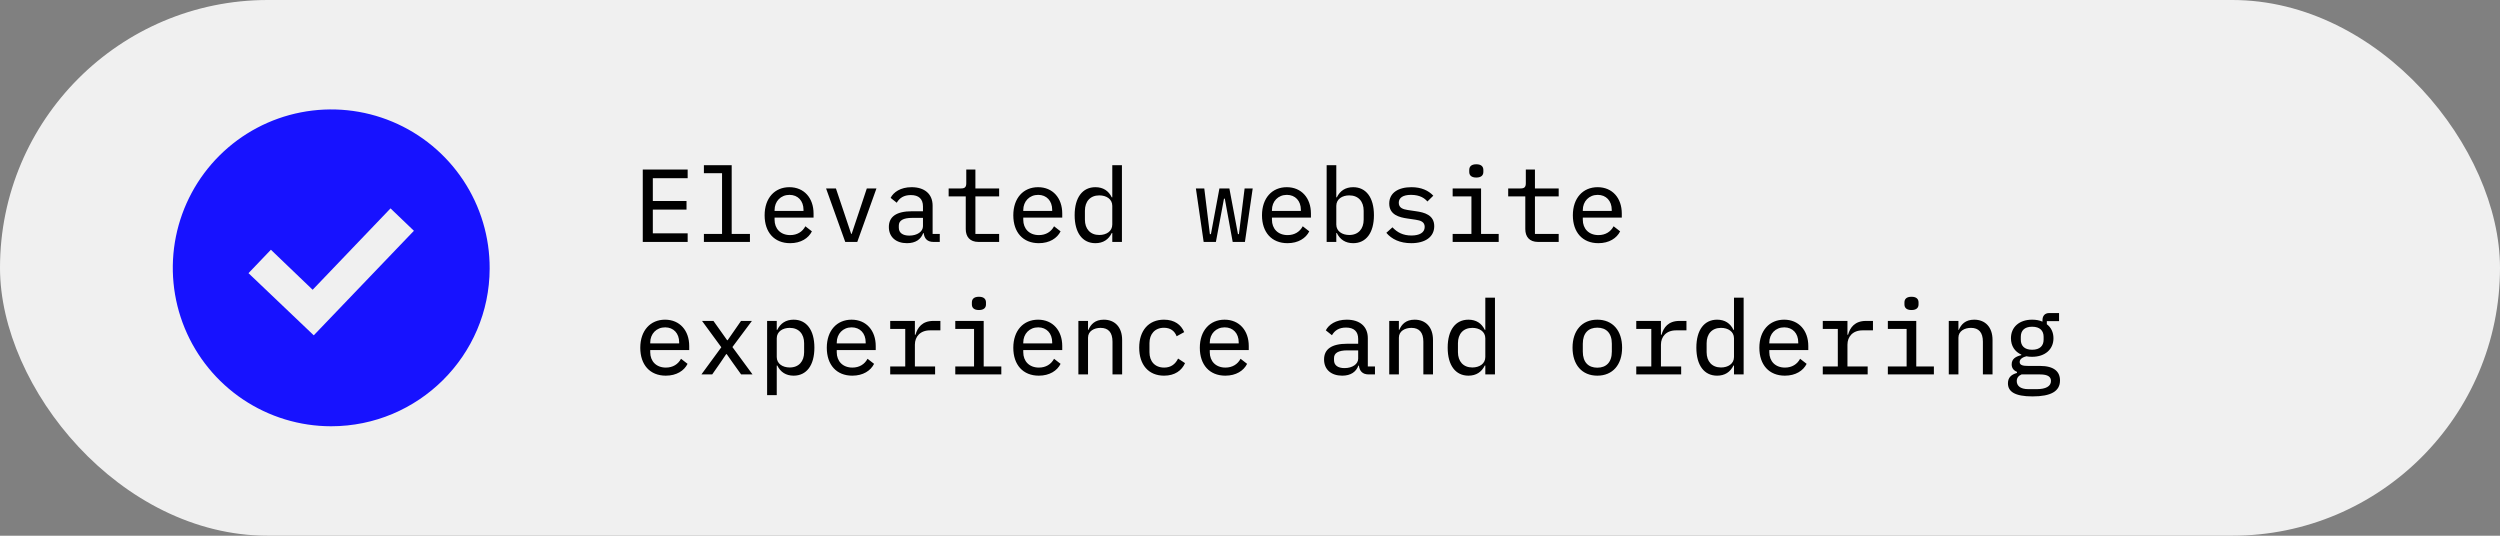 <?xml version="1.0" encoding="UTF-8"?> <svg xmlns="http://www.w3.org/2000/svg" width="434" height="93" viewBox="0 0 434 93" fill="none"><rect x="0" y="0" width="434" height="93" fill="#808080" stroke="none"/> <rect width="434" height="93" rx="46.5" fill="#F0F0F0"></rect> <g clip-path="url(#clip0_301_14)"> <path d="M57.462 74C52.018 73.992 46.7 72.37 42.18 69.338C37.659 66.306 34.14 62.001 32.068 56.968C29.996 51.936 29.463 46.401 30.539 41.066C31.614 35.73 34.248 30.834 38.108 26.996C41.968 23.158 46.88 20.552 52.222 19.508C57.564 18.463 63.095 19.027 68.117 21.128C73.138 23.229 77.423 26.772 80.429 31.31C83.435 35.847 85.027 41.175 85.004 46.617C84.975 61.723 72.617 74.01 57.462 74ZM47.027 43.355L43.138 47.421L54.468 58.212L71.855 40.064L67.795 36.176L54.276 50.303L47.027 43.355Z" fill="#1712FF"></path> </g> <path d="M119.378 42V40.506H113.33V36.384H119.18V34.89H113.33V30.93H119.378V29.436H111.584V42H119.378ZM122.197 42H130.189V40.614H127.021V28.68H122.197V30.066H125.347V40.614H122.197V42ZM137.166 42.216C139.038 42.216 140.352 41.352 140.946 40.164L139.812 39.282C139.308 40.236 138.39 40.812 137.184 40.812C135.492 40.812 134.466 39.696 134.466 38.148V37.77H141.234V37.068C141.234 34.386 139.596 32.496 137.04 32.496C134.484 32.496 132.738 34.386 132.738 37.374C132.738 40.326 134.412 42.216 137.166 42.216ZM137.058 33.828C138.516 33.828 139.488 34.872 139.488 36.42V36.618H134.466V36.474C134.466 34.944 135.546 33.828 137.058 33.828ZM148.823 42L152.153 32.712H150.479L149.183 36.618L147.851 40.596H147.761L146.429 36.618L145.115 32.712H143.405L146.735 42H148.823ZM163.144 42V40.614H161.902V35.7C161.902 33.666 160.498 32.496 158.248 32.496C156.322 32.496 155.098 33.378 154.612 34.35L155.674 35.196C156.16 34.368 156.898 33.864 158.122 33.864C159.49 33.864 160.228 34.53 160.228 35.844V36.672H158.338C155.566 36.672 154.306 37.644 154.306 39.408C154.306 41.154 155.548 42.216 157.456 42.216C158.95 42.216 159.868 41.55 160.264 40.47H160.354C160.462 41.37 160.948 42 162.046 42H163.144ZM157.852 40.902C156.736 40.902 156.034 40.434 156.034 39.534V39.156C156.034 38.292 156.772 37.824 158.356 37.824H160.228V39.264C160.228 40.2 159.238 40.902 157.852 40.902ZM173.451 42V40.614H169.329V34.098H173.451V32.712H169.329V29.436H167.745V31.812C167.745 32.478 167.493 32.712 166.845 32.712H164.685V34.098H167.655V39.768C167.655 41.082 168.357 42 169.869 42H173.451ZM180.338 42.216C182.21 42.216 183.524 41.352 184.118 40.164L182.984 39.282C182.48 40.236 181.562 40.812 180.356 40.812C178.664 40.812 177.638 39.696 177.638 38.148V37.77H184.406V37.068C184.406 34.386 182.768 32.496 180.212 32.496C177.656 32.496 175.91 34.386 175.91 37.374C175.91 40.326 177.584 42.216 180.338 42.216ZM180.23 33.828C181.688 33.828 182.66 34.872 182.66 36.42V36.618H177.638V36.474C177.638 34.944 178.718 33.828 180.23 33.828ZM193.093 42H194.767V28.68H193.093V34.26H193.003C192.445 33.126 191.509 32.496 190.159 32.496C187.945 32.496 186.559 34.26 186.559 37.356C186.559 40.452 187.945 42.216 190.159 42.216C191.509 42.216 192.445 41.586 193.003 40.452H193.093V42ZM190.843 40.794C189.259 40.794 188.341 39.732 188.341 38.13V36.582C188.341 34.98 189.259 33.918 190.843 33.918C192.049 33.918 193.093 34.548 193.093 35.736V38.976C193.093 40.164 192.049 40.794 190.843 40.794ZM208.955 42H211.079L212.483 34.494H212.627L213.995 42H216.119L217.469 32.712H216.065L215.075 40.65H214.913L213.419 32.712H211.691L210.215 40.65H210.035L209.063 32.712H207.605L208.955 42ZM223.51 42.216C225.382 42.216 226.696 41.352 227.29 40.164L226.156 39.282C225.652 40.236 224.734 40.812 223.528 40.812C221.836 40.812 220.81 39.696 220.81 38.148V37.77H227.578V37.068C227.578 34.386 225.94 32.496 223.384 32.496C220.828 32.496 219.082 34.386 219.082 37.374C219.082 40.326 220.756 42.216 223.51 42.216ZM223.402 33.828C224.86 33.828 225.832 34.872 225.832 36.42V36.618H220.81V36.474C220.81 34.944 221.89 33.828 223.402 33.828ZM230.307 42H231.981V40.452H232.071C232.629 41.586 233.565 42.216 234.915 42.216C237.129 42.216 238.515 40.452 238.515 37.356C238.515 34.26 237.129 32.496 234.915 32.496C233.565 32.496 232.629 33.126 232.071 34.26H231.981V28.68H230.307V42ZM234.231 40.794C233.025 40.794 231.981 40.164 231.981 38.976V35.736C231.981 34.548 233.025 33.918 234.231 33.918C235.815 33.918 236.733 34.98 236.733 36.582V38.13C236.733 39.732 235.815 40.794 234.231 40.794ZM244.988 42.216C247.436 42.216 248.984 41.118 248.984 39.264C248.984 37.302 247.238 36.87 245.834 36.672L244.376 36.456C243.566 36.33 242.828 36.096 242.828 35.196C242.828 34.314 243.584 33.828 244.952 33.828C246.518 33.828 247.346 34.44 247.796 34.98L248.822 33.972C247.958 33.054 246.716 32.496 245.024 32.496C242.756 32.496 241.172 33.468 241.172 35.34C241.172 37.302 242.936 37.734 244.322 37.932L245.78 38.148C246.608 38.274 247.328 38.508 247.328 39.39C247.328 40.416 246.374 40.884 245.024 40.884C243.584 40.884 242.576 40.362 241.73 39.462L240.668 40.416C241.586 41.514 243.026 42.216 244.988 42.216ZM256.285 30.822C257.185 30.822 257.509 30.39 257.509 29.85V29.508C257.509 28.95 257.185 28.518 256.285 28.518C255.385 28.518 255.061 28.95 255.061 29.508V29.85C255.061 30.39 255.385 30.822 256.285 30.822ZM252.181 42H260.173V40.614H257.113V32.712H252.181V34.098H255.439V40.614H252.181V42ZM270.588 42V40.614H266.466V34.098H270.588V32.712H266.466V29.436H264.882V31.812C264.882 32.478 264.63 32.712 263.982 32.712H261.822V34.098H264.792V39.768C264.792 41.082 265.494 42 267.006 42H270.588ZM277.475 42.216C279.347 42.216 280.661 41.352 281.255 40.164L280.121 39.282C279.617 40.236 278.699 40.812 277.493 40.812C275.801 40.812 274.775 39.696 274.775 38.148V37.77H281.543V37.068C281.543 34.386 279.905 32.496 277.349 32.496C274.793 32.496 273.047 34.386 273.047 37.374C273.047 40.326 274.721 42.216 277.475 42.216ZM277.367 33.828C278.825 33.828 279.797 34.872 279.797 36.42V36.618H274.775V36.474C274.775 34.944 275.855 33.828 277.367 33.828ZM115.58 65.216C117.452 65.216 118.766 64.352 119.36 63.164L118.226 62.282C117.722 63.236 116.804 63.812 115.598 63.812C113.906 63.812 112.88 62.696 112.88 61.148V60.77H119.648V60.068C119.648 57.386 118.01 55.496 115.454 55.496C112.898 55.496 111.152 57.386 111.152 60.374C111.152 63.326 112.826 65.216 115.58 65.216ZM115.472 56.828C116.93 56.828 117.902 57.872 117.902 59.42V59.618H112.88V59.474C112.88 57.944 113.96 56.828 115.472 56.828ZM123.637 65L125.095 62.912L126.067 61.472H126.157L127.165 62.912L128.659 65H130.639L127.147 60.248L130.531 55.712H128.641L127.345 57.584L126.319 59.06H126.229L125.185 57.584L123.853 55.712H121.873L125.221 60.284L121.765 65H123.637ZM133.17 68.6H134.844V63.452H134.934C135.492 64.586 136.428 65.216 137.778 65.216C139.992 65.216 141.378 63.452 141.378 60.356C141.378 57.26 139.992 55.496 137.778 55.496C136.428 55.496 135.492 56.126 134.934 57.26H134.844V55.712H133.17V68.6ZM137.094 63.794C135.888 63.794 134.844 63.164 134.844 61.976V58.736C134.844 57.548 135.888 56.918 137.094 56.918C138.678 56.918 139.596 57.98 139.596 59.582V61.13C139.596 62.732 138.678 63.794 137.094 63.794ZM147.959 65.216C149.831 65.216 151.145 64.352 151.739 63.164L150.605 62.282C150.101 63.236 149.183 63.812 147.977 63.812C146.285 63.812 145.259 62.696 145.259 61.148V60.77H152.027V60.068C152.027 57.386 150.389 55.496 147.833 55.496C145.277 55.496 143.531 57.386 143.531 60.374C143.531 63.326 145.205 65.216 147.959 65.216ZM147.851 56.828C149.309 56.828 150.281 57.872 150.281 59.42V59.618H145.259V59.474C145.259 57.944 146.339 56.828 147.851 56.828ZM154.54 65H162.334V63.614H158.824V59.834C158.824 58.466 159.724 57.35 161.452 57.35H163.252V55.712H162.028C160.102 55.712 159.274 56.864 158.932 58.106H158.824V55.712H154.54V57.098H157.15V63.614H154.54V65ZM169.941 53.822C170.841 53.822 171.165 53.39 171.165 52.85V52.508C171.165 51.95 170.841 51.518 169.941 51.518C169.041 51.518 168.717 51.95 168.717 52.508V52.85C168.717 53.39 169.041 53.822 169.941 53.822ZM165.837 65H173.829V63.614H170.769V55.712H165.837V57.098H169.095V63.614H165.837V65ZM180.338 65.216C182.21 65.216 183.524 64.352 184.118 63.164L182.984 62.282C182.48 63.236 181.562 63.812 180.356 63.812C178.664 63.812 177.638 62.696 177.638 61.148V60.77H184.406V60.068C184.406 57.386 182.768 55.496 180.212 55.496C177.656 55.496 175.91 57.386 175.91 60.374C175.91 63.326 177.584 65.216 180.338 65.216ZM180.23 56.828C181.688 56.828 182.66 57.872 182.66 59.42V59.618H177.638V59.474C177.638 57.944 178.718 56.828 180.23 56.828ZM188.881 65V58.628C188.881 57.458 189.961 56.918 191.059 56.918C192.409 56.918 193.129 57.71 193.129 59.312V65H194.803V59.024C194.803 56.774 193.525 55.496 191.617 55.496C190.087 55.496 189.349 56.324 188.953 57.26H188.881V55.712H187.207V65H188.881ZM202.086 65.216C203.976 65.216 205.164 64.298 205.722 63.038L204.516 62.246C204.048 63.2 203.292 63.812 202.104 63.812C200.448 63.812 199.548 62.696 199.548 61.148V59.564C199.548 58.016 200.466 56.9 202.068 56.9C203.184 56.9 203.922 57.458 204.264 58.376L205.578 57.656C205.038 56.378 203.904 55.496 202.068 55.496C199.386 55.496 197.766 57.404 197.766 60.356C197.766 63.308 199.368 65.216 202.086 65.216ZM212.717 65.216C214.589 65.216 215.903 64.352 216.497 63.164L215.363 62.282C214.859 63.236 213.941 63.812 212.735 63.812C211.043 63.812 210.017 62.696 210.017 61.148V60.77H216.785V60.068C216.785 57.386 215.147 55.496 212.591 55.496C210.035 55.496 208.289 57.386 208.289 60.374C208.289 63.326 209.963 65.216 212.717 65.216ZM212.609 56.828C214.067 56.828 215.039 57.872 215.039 59.42V59.618H210.017V59.474C210.017 57.944 211.097 56.828 212.609 56.828ZM238.695 65V63.614H237.453V58.7C237.453 56.666 236.049 55.496 233.799 55.496C231.873 55.496 230.649 56.378 230.163 57.35L231.225 58.196C231.711 57.368 232.449 56.864 233.673 56.864C235.041 56.864 235.779 57.53 235.779 58.844V59.672H233.889C231.117 59.672 229.857 60.644 229.857 62.408C229.857 64.154 231.099 65.216 233.007 65.216C234.501 65.216 235.419 64.55 235.815 63.47H235.905C236.013 64.37 236.499 65 237.597 65H238.695ZM233.403 63.902C232.287 63.902 231.585 63.434 231.585 62.534V62.156C231.585 61.292 232.323 60.824 233.907 60.824H235.779V62.264C235.779 63.2 234.789 63.902 233.403 63.902ZM242.846 65V58.628C242.846 57.458 243.926 56.918 245.024 56.918C246.374 56.918 247.094 57.71 247.094 59.312V65H248.768V59.024C248.768 56.774 247.49 55.496 245.582 55.496C244.052 55.496 243.314 56.324 242.918 57.26H242.846V55.712H241.172V65H242.846ZM257.851 65H259.525V51.68H257.851V57.26H257.761C257.203 56.126 256.267 55.496 254.917 55.496C252.703 55.496 251.317 57.26 251.317 60.356C251.317 63.452 252.703 65.216 254.917 65.216C256.267 65.216 257.203 64.586 257.761 63.452H257.851V65ZM255.601 63.794C254.017 63.794 253.099 62.732 253.099 61.13V59.582C253.099 57.98 254.017 56.918 255.601 56.918C256.807 56.918 257.851 57.548 257.851 58.736V61.976C257.851 63.164 256.807 63.794 255.601 63.794ZM277.295 65.216C279.959 65.216 281.597 63.326 281.597 60.356C281.597 57.386 279.959 55.496 277.295 55.496C274.631 55.496 272.993 57.386 272.993 60.356C272.993 63.326 274.631 65.216 277.295 65.216ZM277.295 63.83C275.765 63.83 274.775 62.912 274.775 61.04V59.672C274.775 57.8 275.765 56.882 277.295 56.882C278.825 56.882 279.815 57.8 279.815 59.672V61.04C279.815 62.912 278.825 63.83 277.295 63.83ZM284.056 65H291.85V63.614H288.34V59.834C288.34 58.466 289.24 57.35 290.968 57.35H292.768V55.712H291.544C289.618 55.712 288.79 56.864 288.448 58.106H288.34V55.712H284.056V57.098H286.666V63.614H284.056V65ZM301.022 65H302.696V51.68H301.022V57.26H300.932C300.374 56.126 299.438 55.496 298.088 55.496C295.874 55.496 294.488 57.26 294.488 60.356C294.488 63.452 295.874 65.216 298.088 65.216C299.438 65.216 300.374 64.586 300.932 63.452H301.022V65ZM298.772 63.794C297.188 63.794 296.27 62.732 296.27 61.13V59.582C296.27 57.98 297.188 56.918 298.772 56.918C299.978 56.918 301.022 57.548 301.022 58.736V61.976C301.022 63.164 299.978 63.794 298.772 63.794ZM309.853 65.216C311.725 65.216 313.039 64.352 313.633 63.164L312.499 62.282C311.995 63.236 311.077 63.812 309.871 63.812C308.179 63.812 307.153 62.696 307.153 61.148V60.77H313.921V60.068C313.921 57.386 312.283 55.496 309.727 55.496C307.171 55.496 305.425 57.386 305.425 60.374C305.425 63.326 307.099 65.216 309.853 65.216ZM309.745 56.828C311.203 56.828 312.175 57.872 312.175 59.42V59.618H307.153V59.474C307.153 57.944 308.233 56.828 309.745 56.828ZM316.434 65H324.228V63.614H320.718V59.834C320.718 58.466 321.618 57.35 323.346 57.35H325.146V55.712H323.922C321.996 55.712 321.168 56.864 320.826 58.106H320.718V55.712H316.434V57.098H319.044V63.614H316.434V65ZM331.835 53.822C332.735 53.822 333.059 53.39 333.059 52.85V52.508C333.059 51.95 332.735 51.518 331.835 51.518C330.935 51.518 330.611 51.95 330.611 52.508V52.85C330.611 53.39 330.935 53.822 331.835 53.822ZM327.731 65H335.723V63.614H332.663V55.712H327.731V57.098H330.989V63.614H327.731V65ZM339.982 65V58.628C339.982 57.458 341.062 56.918 342.16 56.918C343.51 56.918 344.23 57.71 344.23 59.312V65H345.904V59.024C345.904 56.774 344.626 55.496 342.718 55.496C341.188 55.496 340.45 56.324 340.054 57.26H339.982V55.712H338.308V65H339.982ZM357.615 66.044C357.615 64.514 356.589 63.524 354.141 63.524H352.089C351.225 63.524 350.613 63.416 350.613 62.84C350.613 62.264 351.279 61.976 351.783 61.85C352.089 61.922 352.431 61.94 352.773 61.94C355.005 61.94 356.481 60.662 356.481 58.718C356.481 57.692 356.067 56.846 355.329 56.288V55.748H357.453V54.344H355.761C354.933 54.344 354.573 54.884 354.573 55.604V55.838C354.069 55.604 353.457 55.496 352.773 55.496C350.559 55.496 349.101 56.774 349.101 58.718C349.101 60.05 349.767 61.058 350.901 61.562V61.652C349.929 61.886 349.227 62.3 349.227 63.254C349.227 63.902 349.569 64.316 350.145 64.55V64.748C349.155 65.018 348.579 65.54 348.579 66.548C348.579 67.97 349.749 68.816 352.845 68.816C356.031 68.816 357.615 67.934 357.615 66.044ZM356.049 66.134C356.049 67.07 355.149 67.556 353.565 67.556H352.125C350.667 67.556 350.109 66.926 350.109 66.152C350.109 65.612 350.397 65.234 350.937 65H354.141C355.563 65 356.049 65.45 356.049 66.134ZM352.773 60.716C351.423 60.716 350.811 60.014 350.811 58.97V58.466C350.811 57.422 351.423 56.72 352.773 56.72C354.141 56.72 354.771 57.422 354.771 58.466V58.97C354.771 60.014 354.141 60.716 352.773 60.716Z" fill="black"></path> <defs> <clipPath id="clip0_301_14"> <rect width="55" height="55" fill="white" transform="translate(30 19)"></rect> </clipPath> </defs> </svg> 